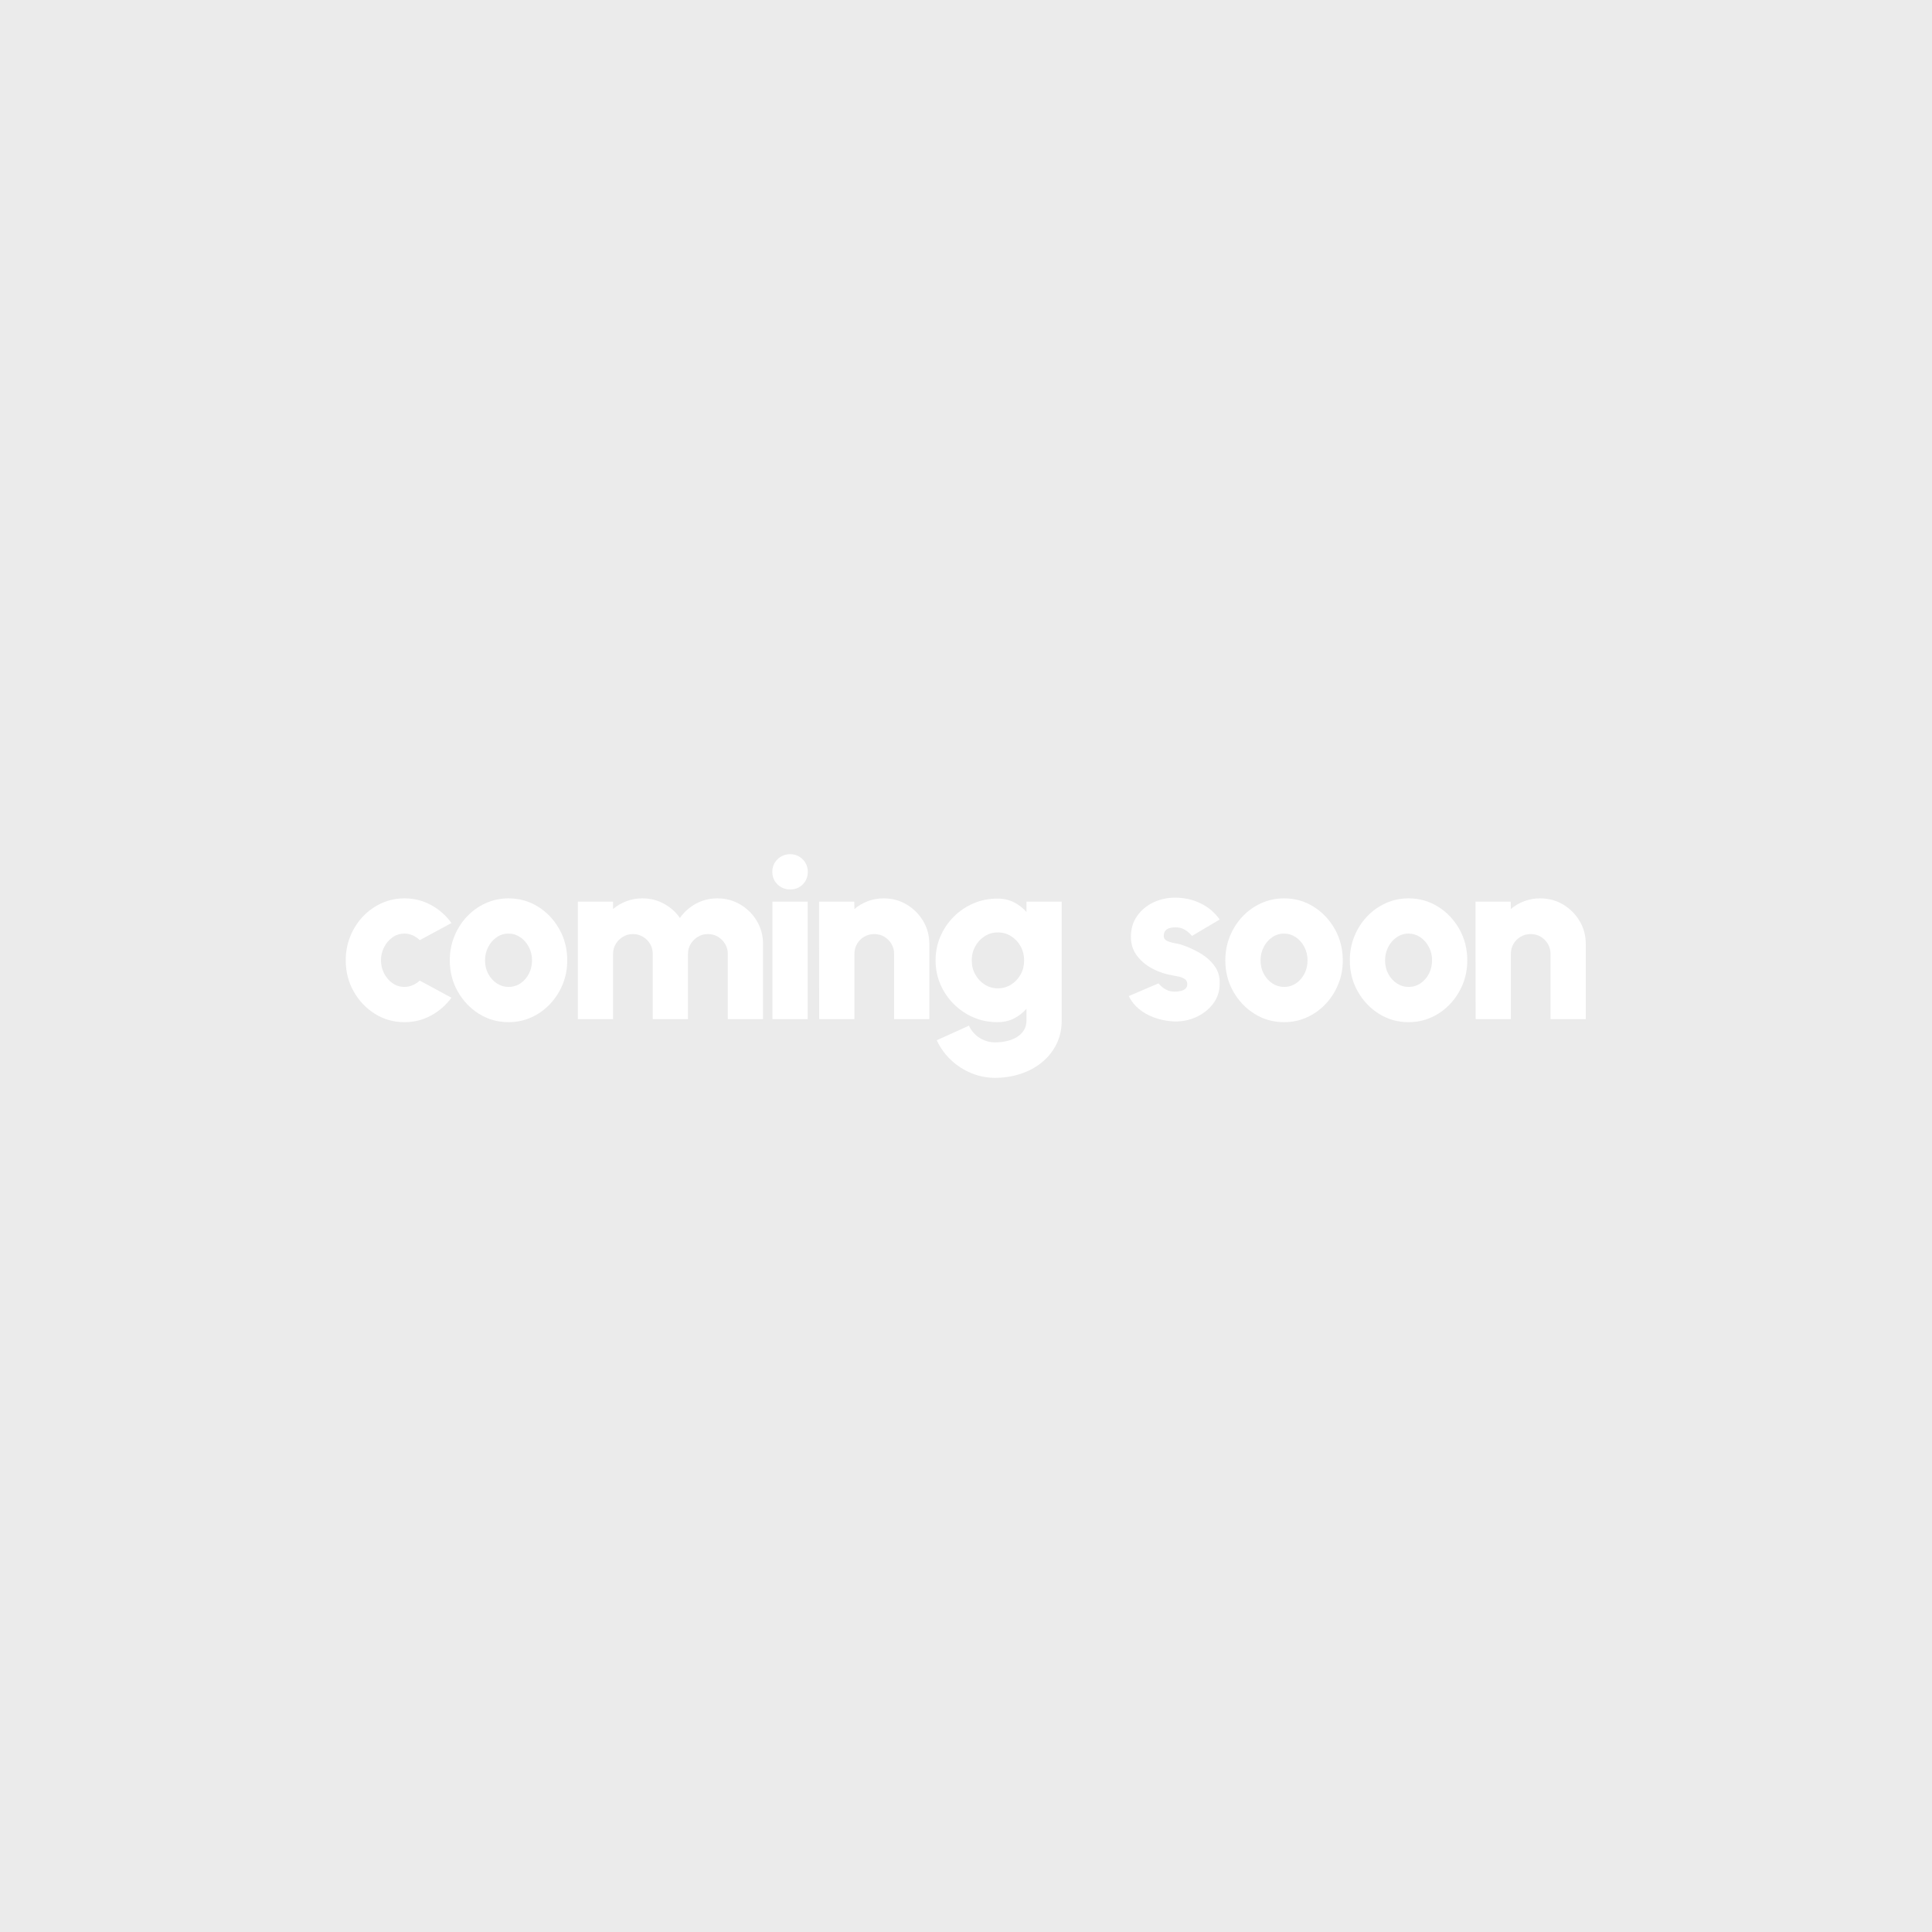<?xml version="1.0" encoding="UTF-8" standalone="no"?>
<!DOCTYPE svg PUBLIC "-//W3C//DTD SVG 1.1//EN" "http://www.w3.org/Graphics/SVG/1.1/DTD/svg11.dtd">
<svg width="100%" height="100%" viewBox="0 0 200 200" version="1.1" xmlns="http://www.w3.org/2000/svg" xmlns:xlink="http://www.w3.org/1999/xlink" xml:space="preserve" xmlns:serif="http://www.serif.com/" style="fill-rule:evenodd;clip-rule:evenodd;stroke-linejoin:round;stroke-miterlimit:2;">
    <rect x="0" y="0" width="200" height="200" style="fill:rgb(235,235,235);"/>
    <g transform="matrix(1.357,0,0,0.412,-507.388,23.399)">
        <path d="M405.924,189.589L408.343,193.898C407.931,195.748 407.414,197.233 406.793,198.355C406.171,199.476 405.494,200.037 404.759,200.037C403.934,200.037 403.183,199.338 402.505,197.941C401.827,196.544 401.287,194.67 400.884,192.319C400.48,189.968 400.279,187.366 400.279,184.513C400.279,182.349 400.395,180.327 400.628,178.448C400.861,176.569 401.182,174.916 401.591,173.49C402.001,172.063 402.477,170.947 403.021,170.14C403.564,169.333 404.144,168.93 404.759,168.93C405.494,168.93 406.171,169.491 406.793,170.612C407.414,171.734 407.931,173.239 408.343,175.128L405.924,179.437C405.762,178.905 405.582,178.497 405.382,178.212C405.181,177.927 404.974,177.784 404.759,177.784C404.418,177.784 404.114,178.099 403.845,178.728C403.576,179.358 403.363,180.184 403.204,181.208C403.046,182.231 402.967,183.332 402.967,184.513C402.967,185.674 403.046,186.761 403.204,187.774C403.363,188.787 403.576,189.609 403.845,190.238C404.114,190.868 404.418,191.183 404.759,191.183C404.974,191.183 405.181,191.04 405.382,190.755C405.582,190.47 405.762,190.081 405.924,189.589Z" style="fill:white;fill-rule:nonzero;"/>
        <path d="M412.697,200.037C411.873,200.037 411.122,199.338 410.444,197.941C409.766,196.544 409.225,194.67 408.822,192.319C408.419,189.968 408.217,187.366 408.217,184.513C408.217,182.349 408.334,180.327 408.567,178.448C408.8,176.569 409.121,174.916 409.53,173.49C409.939,172.063 410.415,170.947 410.959,170.14C411.503,169.333 412.082,168.93 412.697,168.93C413.522,168.93 414.273,169.629 414.951,171.026C415.629,172.422 416.169,174.301 416.572,176.663C416.976,179.024 417.177,181.64 417.177,184.513C417.177,186.658 417.061,188.664 416.828,190.534C416.595,192.403 416.274,194.051 415.865,195.477C415.455,196.903 414.981,198.02 414.44,198.827C413.899,199.633 413.318,200.037 412.697,200.037ZM412.697,191.183C413.038,191.183 413.344,190.878 413.616,190.268C413.887,189.658 414.101,188.846 414.256,187.833C414.412,186.82 414.489,185.713 414.489,184.513C414.489,183.273 414.407,182.142 414.243,181.119C414.079,180.096 413.861,179.284 413.589,178.684C413.317,178.084 413.02,177.784 412.697,177.784C412.363,177.784 412.06,178.094 411.788,178.714C411.516,179.333 411.301,180.155 411.143,181.178C410.984,182.201 410.905,183.313 410.905,184.513C410.905,185.772 410.987,186.904 411.152,187.907C411.316,188.91 411.534,189.707 411.806,190.297C412.078,190.888 412.375,191.183 412.697,191.183Z" style="fill:white;fill-rule:nonzero;"/>
        <path d="M417.984,199.269L417.984,169.756L420.672,169.756L420.672,171.616C420.97,170.77 421.311,170.111 421.693,169.638C422.075,169.166 422.478,168.93 422.903,168.93C423.5,168.93 424.049,169.378 424.551,170.273C425.053,171.168 425.459,172.363 425.77,173.859C426.086,172.363 426.494,171.168 426.993,170.273C427.491,169.378 428.037,168.93 428.628,168.93C429.273,168.93 429.858,169.447 430.384,170.48C430.91,171.512 431.329,172.895 431.643,174.626C431.956,176.358 432.113,178.286 432.113,180.411L432.113,199.269L429.425,199.269L429.425,182.89C429.425,181.965 429.357,181.129 429.219,180.381C429.082,179.633 428.9,179.033 428.673,178.581C428.446,178.128 428.192,177.902 427.911,177.902C427.63,177.902 427.375,178.128 427.145,178.581C426.915,179.033 426.731,179.633 426.594,180.381C426.457,181.129 426.388,181.965 426.388,182.89L426.388,199.269L423.7,199.269L423.7,182.89C423.7,181.965 423.633,181.129 423.498,180.381C423.364,179.633 423.182,179.033 422.952,178.581C422.722,178.128 422.466,177.902 422.186,177.902C421.911,177.902 421.659,178.128 421.429,178.581C421.199,179.033 421.015,179.633 420.878,180.381C420.74,181.129 420.672,181.965 420.672,182.89L420.672,199.269L417.984,199.269Z" style="fill:white;fill-rule:nonzero;"/>
        <path d="M432.83,169.756L435.518,169.756L435.518,199.269L432.83,199.269L432.83,169.756ZM434.192,166.687C433.804,166.687 433.478,166.264 433.215,165.418C432.952,164.572 432.821,163.519 432.821,162.26C432.821,161.021 432.952,159.973 433.215,159.117C433.478,158.261 433.801,157.833 434.183,157.833C434.559,157.833 434.877,158.261 435.137,159.117C435.397,159.973 435.527,161.021 435.527,162.26C435.527,163.519 435.4,164.572 435.146,165.418C434.892,166.264 434.574,166.687 434.192,166.687Z" style="fill:white;fill-rule:nonzero;"/>
        <path d="M444.8,180.411L444.8,199.269L442.112,199.269L442.112,182.89C442.112,181.965 442.044,181.124 441.906,180.366C441.769,179.609 441.587,179.009 441.36,178.566C441.133,178.123 440.879,177.902 440.598,177.902C440.318,177.902 440.062,178.123 439.832,178.566C439.602,179.009 439.42,179.609 439.286,180.366C439.151,181.124 439.084,181.965 439.084,182.89L439.084,199.269L436.396,199.269L436.387,169.756L439.075,169.756L439.084,171.616C439.383,170.77 439.723,170.111 440.105,169.638C440.488,169.166 440.891,168.93 441.315,168.93C441.96,168.93 442.546,169.447 443.071,170.48C443.597,171.512 444.016,172.895 444.33,174.626C444.644,176.358 444.8,178.286 444.8,180.411Z" style="fill:white;fill-rule:nonzero;"/>
        <path d="M452.21,169.756L454.898,169.756L454.898,199.565C454.898,201.808 454.762,203.819 454.491,205.6C454.219,207.381 453.847,208.9 453.375,210.16C452.903,211.419 452.361,212.378 451.749,213.037C451.137,213.696 450.49,214.026 449.809,214.026C449.176,214.026 448.57,213.627 447.99,212.831C447.411,212.034 446.894,210.927 446.44,209.51C445.986,208.094 445.628,206.451 445.365,204.582L447.82,200.922C447.945,201.808 448.11,202.56 448.313,203.18C448.516,203.8 448.746,204.277 449.003,204.611C449.259,204.946 449.528,205.113 449.809,205.113C450.12,205.113 450.418,205.005 450.705,204.788C450.992,204.572 451.249,204.237 451.476,203.785C451.703,203.332 451.882,202.757 452.013,202.058C452.145,201.36 452.21,200.529 452.21,199.565L452.21,196.672C451.941,197.676 451.623,198.487 451.256,199.107C450.889,199.727 450.466,200.037 449.988,200.037C449.337,200.037 448.728,199.633 448.16,198.827C447.593,198.02 447.093,196.903 446.66,195.477C446.227,194.051 445.888,192.403 445.643,190.534C445.398,188.664 445.275,186.658 445.275,184.513C445.275,182.368 445.398,180.361 445.643,178.492C445.888,176.623 446.227,174.975 446.66,173.549C447.093,172.122 447.593,171.006 448.16,170.199C448.728,169.392 449.337,168.989 449.988,168.989C450.466,168.989 450.889,169.299 451.256,169.919C451.623,170.539 451.941,171.35 452.21,172.354L452.21,169.756ZM450.024,191.537C450.394,191.537 450.732,191.222 451.036,190.593C451.341,189.963 451.583,189.117 451.762,188.055C451.941,186.992 452.031,185.812 452.031,184.513C452.031,183.214 451.941,182.034 451.762,180.971C451.583,179.909 451.341,179.063 451.036,178.433C450.732,177.804 450.394,177.489 450.024,177.489C449.66,177.489 449.327,177.804 449.025,178.433C448.723,179.063 448.483,179.909 448.304,180.971C448.125,182.034 448.035,183.214 448.035,184.513C448.035,185.812 448.125,186.992 448.304,188.055C448.483,189.117 448.723,189.963 449.025,190.593C449.327,191.222 449.66,191.537 450.024,191.537Z" style="fill:white;fill-rule:nonzero;"/>
        <path d="M463.222,199.801C462.768,199.663 462.332,199.338 461.914,198.827C461.496,198.315 461.122,197.617 460.794,196.731C460.465,195.846 460.205,194.764 460.014,193.485L462.272,190.297C462.332,190.514 462.416,190.784 462.523,191.109C462.631,191.434 462.766,191.724 462.931,191.98C463.095,192.236 463.294,192.363 463.527,192.363C463.682,192.363 463.833,192.309 463.979,192.201C464.125,192.093 464.245,191.901 464.337,191.626C464.43,191.35 464.476,190.966 464.476,190.475C464.476,189.924 464.415,189.506 464.293,189.22C464.17,188.935 464.022,188.728 463.849,188.6C463.676,188.473 463.515,188.369 463.365,188.291C462.834,188.015 462.324,187.459 461.838,186.623C461.351,185.787 460.952,184.695 460.641,183.347C460.331,181.999 460.176,180.42 460.176,178.61C460.176,176.584 460.334,174.833 460.65,173.357C460.967,171.881 461.381,170.745 461.891,169.948C462.402,169.151 462.953,168.753 463.544,168.753C464.243,168.753 464.89,169.225 465.484,170.17C466.079,171.114 466.567,172.472 466.949,174.242L464.835,178.374C464.763,178.079 464.675,177.779 464.57,177.474C464.466,177.169 464.346,176.904 464.212,176.677C464.078,176.451 463.933,176.308 463.777,176.249C463.568,176.19 463.382,176.215 463.217,176.323C463.053,176.431 462.923,176.648 462.828,176.972C462.732,177.297 462.684,177.764 462.684,178.374C462.684,178.945 462.768,179.358 462.935,179.614C463.102,179.87 463.291,180.056 463.5,180.175C463.709,180.293 463.879,180.42 464.01,180.558C464.524,181.109 465.008,181.827 465.462,182.713C465.916,183.598 466.282,184.67 466.559,185.93C466.837,187.189 466.967,188.664 466.949,190.357C466.949,192.324 466.77,194.055 466.412,195.551C466.053,197.046 465.59,198.177 465.023,198.945C464.455,199.712 463.855,199.997 463.222,199.801Z" style="fill:white;fill-rule:nonzero;"/>
        <path d="M471.859,200.037C471.035,200.037 470.284,199.338 469.606,197.941C468.928,196.544 468.387,194.67 467.984,192.319C467.581,189.968 467.379,187.366 467.379,184.513C467.379,182.349 467.496,180.327 467.729,178.448C467.962,176.569 468.283,174.916 468.692,173.49C469.101,172.063 469.577,170.947 470.121,170.14C470.665,169.333 471.244,168.93 471.859,168.93C472.684,168.93 473.435,169.629 474.113,171.026C474.791,172.422 475.331,174.301 475.734,176.663C476.138,179.024 476.339,181.64 476.339,184.513C476.339,186.658 476.223,188.664 475.99,190.534C475.757,192.403 475.436,194.051 475.027,195.477C474.617,196.903 474.142,198.02 473.602,198.827C473.061,199.633 472.48,200.037 471.859,200.037ZM471.859,191.183C472.2,191.183 472.506,190.878 472.778,190.268C473.049,189.658 473.263,188.846 473.418,187.833C473.574,186.82 473.651,185.713 473.651,184.513C473.651,183.273 473.569,182.142 473.405,181.119C473.241,180.096 473.023,179.284 472.751,178.684C472.479,178.084 472.182,177.784 471.859,177.784C471.525,177.784 471.222,178.094 470.95,178.714C470.678,179.333 470.463,180.155 470.305,181.178C470.146,182.201 470.067,183.313 470.067,184.513C470.067,185.772 470.149,186.904 470.314,187.907C470.478,188.91 470.696,189.707 470.968,190.297C471.239,190.888 471.537,191.183 471.859,191.183Z" style="fill:white;fill-rule:nonzero;"/>
        <path d="M481.357,200.037C480.532,200.037 479.781,199.338 479.103,197.941C478.425,196.544 477.885,194.67 477.482,192.319C477.078,189.968 476.877,187.366 476.877,184.513C476.877,182.349 476.993,180.327 477.226,178.448C477.459,176.569 477.78,174.916 478.189,173.49C478.599,172.063 479.075,170.947 479.618,170.14C480.162,169.333 480.741,168.93 481.357,168.93C482.181,168.93 482.932,169.629 483.61,171.026C484.288,172.422 484.829,174.301 485.232,176.663C485.635,179.024 485.837,181.64 485.837,184.513C485.837,186.658 485.72,188.664 485.487,190.534C485.254,192.403 484.933,194.051 484.524,195.477C484.115,196.903 483.64,198.02 483.099,198.827C482.559,199.633 481.978,200.037 481.357,200.037ZM481.357,191.183C481.697,191.183 482.003,190.878 482.275,190.268C482.547,189.658 482.76,188.846 482.916,187.833C483.071,186.82 483.149,185.713 483.149,184.513C483.149,183.273 483.067,182.142 482.902,181.119C482.738,180.096 482.52,179.284 482.248,178.684C481.976,178.084 481.679,177.784 481.357,177.784C481.022,177.784 480.719,178.094 480.447,178.714C480.175,179.333 479.96,180.155 479.802,181.178C479.644,182.201 479.565,183.313 479.565,184.513C479.565,185.772 479.647,186.904 479.811,187.907C479.975,188.91 480.193,189.707 480.465,190.297C480.737,190.888 481.034,191.183 481.357,191.183Z" style="fill:white;fill-rule:nonzero;"/>
        <path d="M494.877,180.411L494.877,199.269L492.189,199.269L492.189,182.89C492.189,181.965 492.12,181.124 491.983,180.366C491.846,179.609 491.664,179.009 491.437,178.566C491.21,178.123 490.956,177.902 490.675,177.902C490.394,177.902 490.139,178.123 489.909,178.566C489.679,179.009 489.497,179.609 489.362,180.366C489.228,181.124 489.161,181.965 489.161,182.89L489.161,199.269L486.473,199.269L486.464,169.756L489.152,169.756L489.161,171.616C489.459,170.77 489.8,170.111 490.182,169.638C490.564,169.166 490.968,168.93 491.392,168.93C492.037,168.93 492.622,169.447 493.148,170.48C493.673,171.512 494.093,172.895 494.407,174.626C494.72,176.358 494.877,178.286 494.877,180.411Z" style="fill:white;fill-rule:nonzero;"/>
    </g>
</svg>

